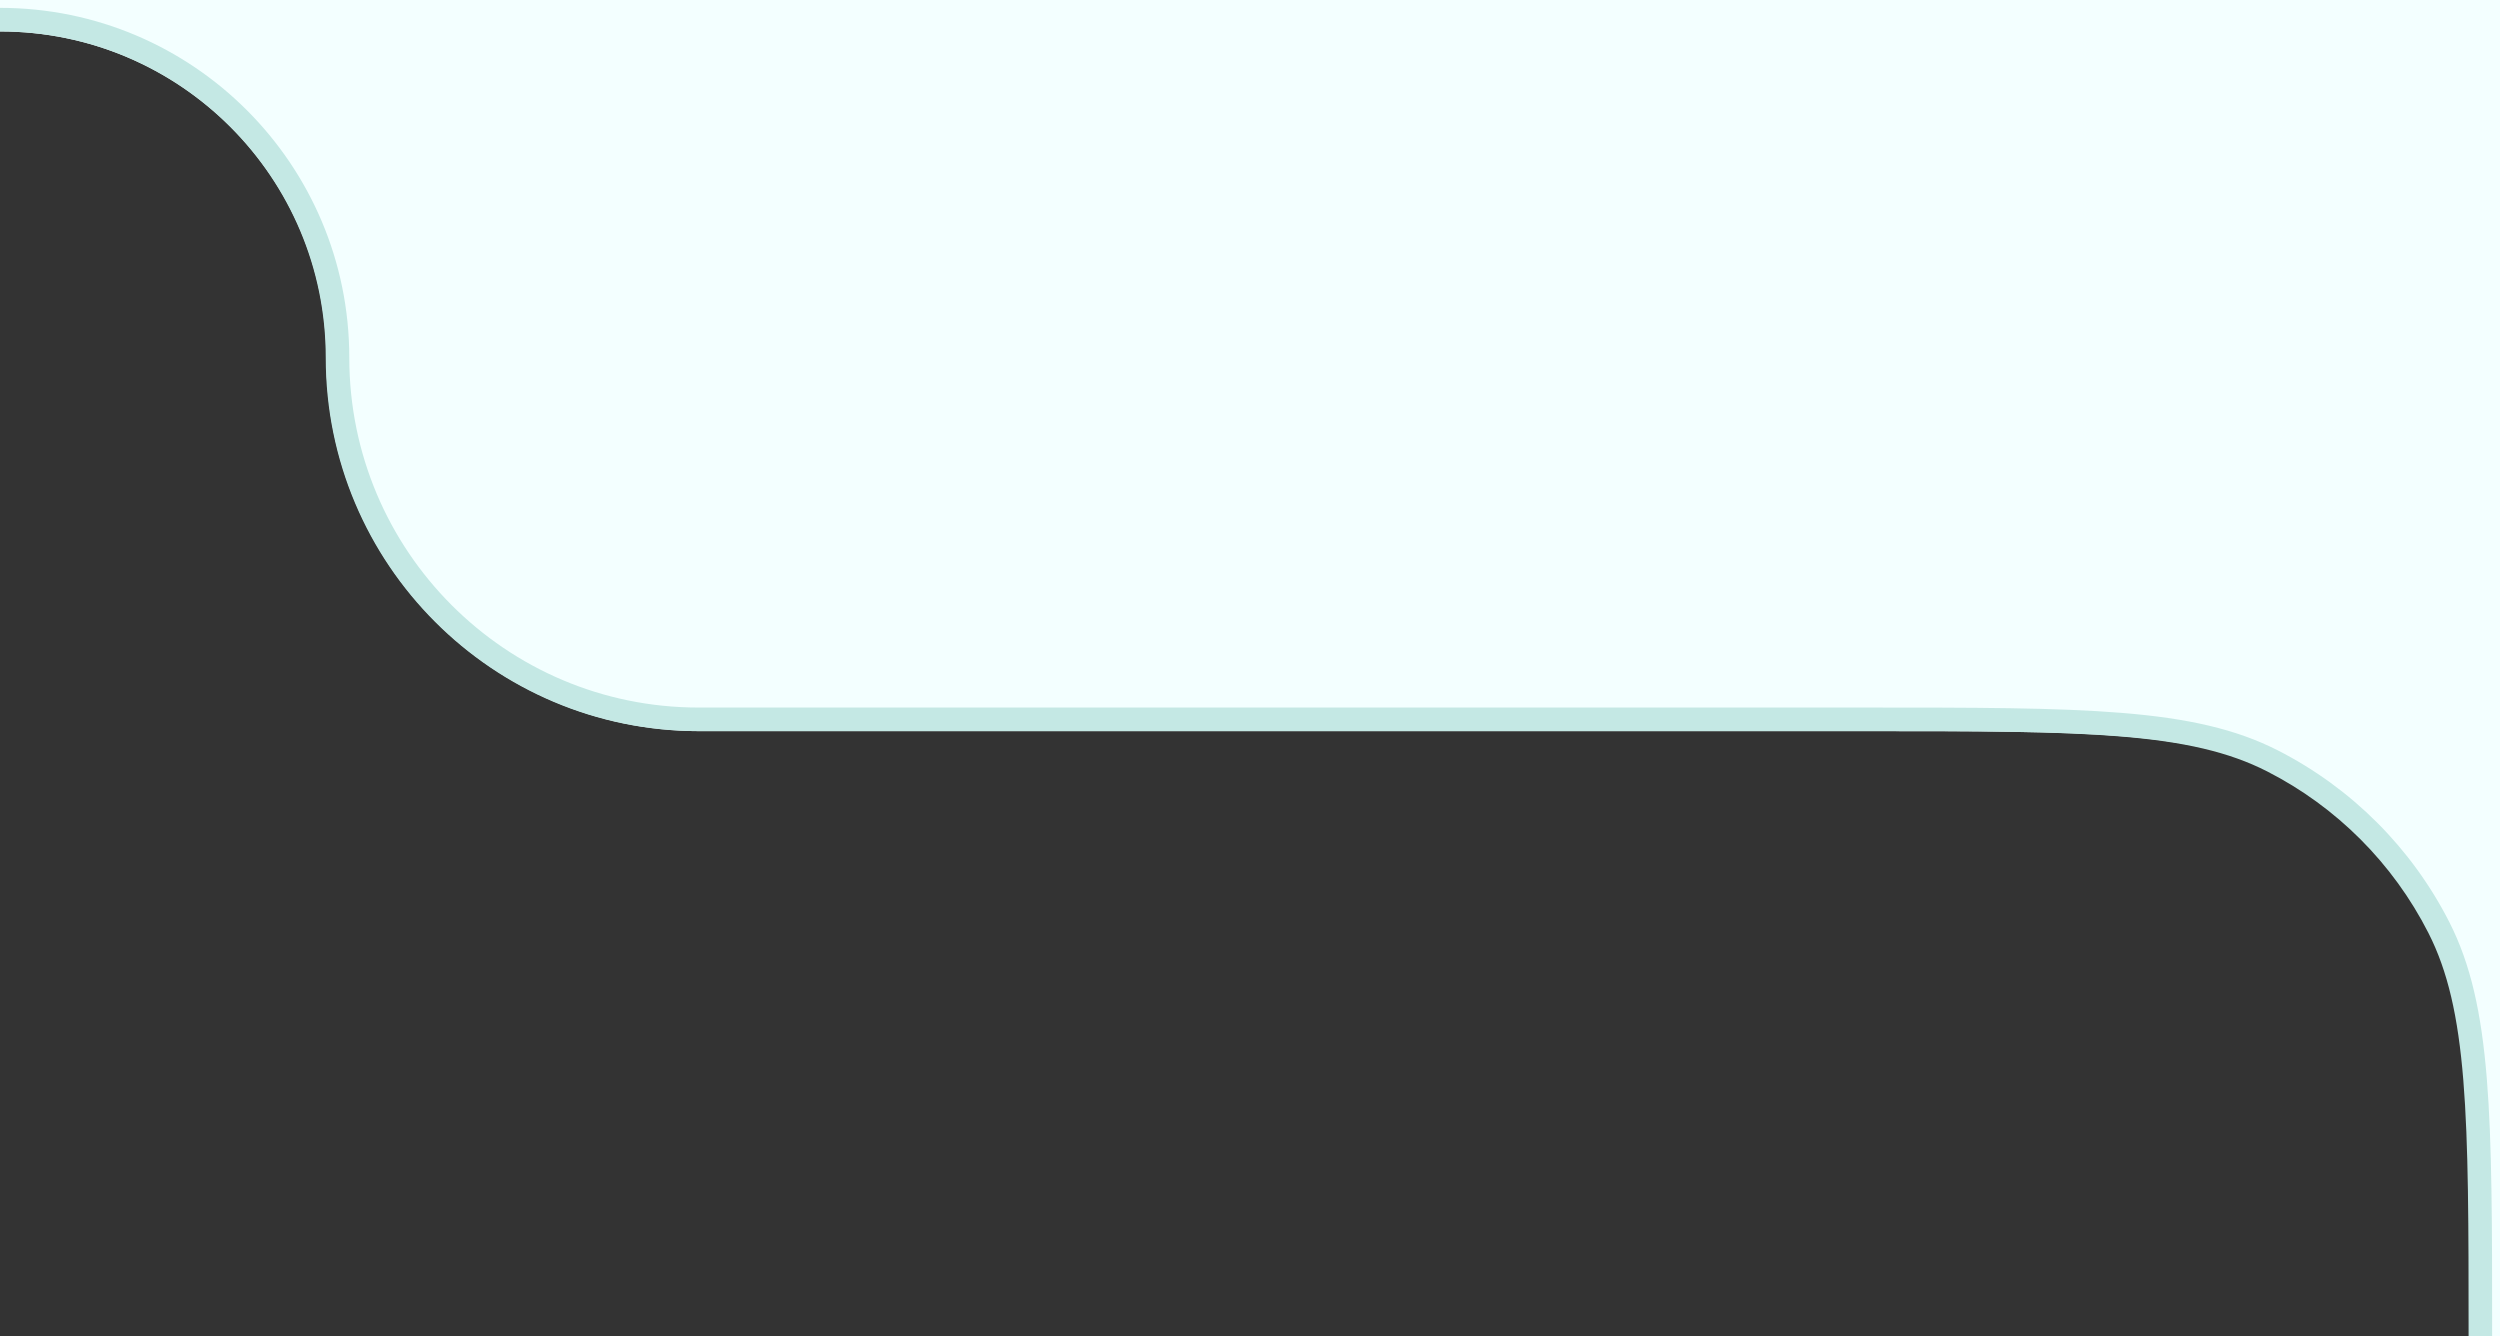 <svg xmlns="http://www.w3.org/2000/svg" width="318" height="170" viewBox="0 0 318 170" fill="none"><rect x="0" y="0" width="318" height="170" fill="#333333" stroke="none"/><path d="M314.5 170C314.5 155.949 314.498 145.591 313.829 137.404C313.163 129.252 311.851 123.517 309.377 118.662C304.871 109.819 297.681 102.628 288.838 98.123C283.983 95.649 278.248 94.337 270.096 93.671C261.908 93.002 251.551 93 237.5 93H89C62.767 93 41.5 71.733 41.5 45.5C41.5 22.58 22.92 4 0 4V0H318V170H314.5Z" fill="#F3FFFF"></path><path d="M314.005 170C314.005 155.949 314.002 145.591 313.335 137.404C312.67 129.252 311.36 123.517 308.89 118.662C304.391 109.819 297.212 102.629 288.383 98.123C283.536 95.649 277.809 94.337 269.67 93.671C261.496 93.002 251.155 93 237.126 93H88.86C62.668 93 41.435 71.734 41.435 45.5C41.435 22.58 22.884 4 0 4V1C24.538 1 44.43 20.923 44.43 45.5C44.43 70.077 64.322 90 88.86 90H237.126C265.085 90 279.064 90 289.743 95.45C299.136 100.243 306.773 107.892 311.559 117.3C317 127.996 317 141.997 317 170H314.005Z" fill="#C4E8E4"></path></svg>